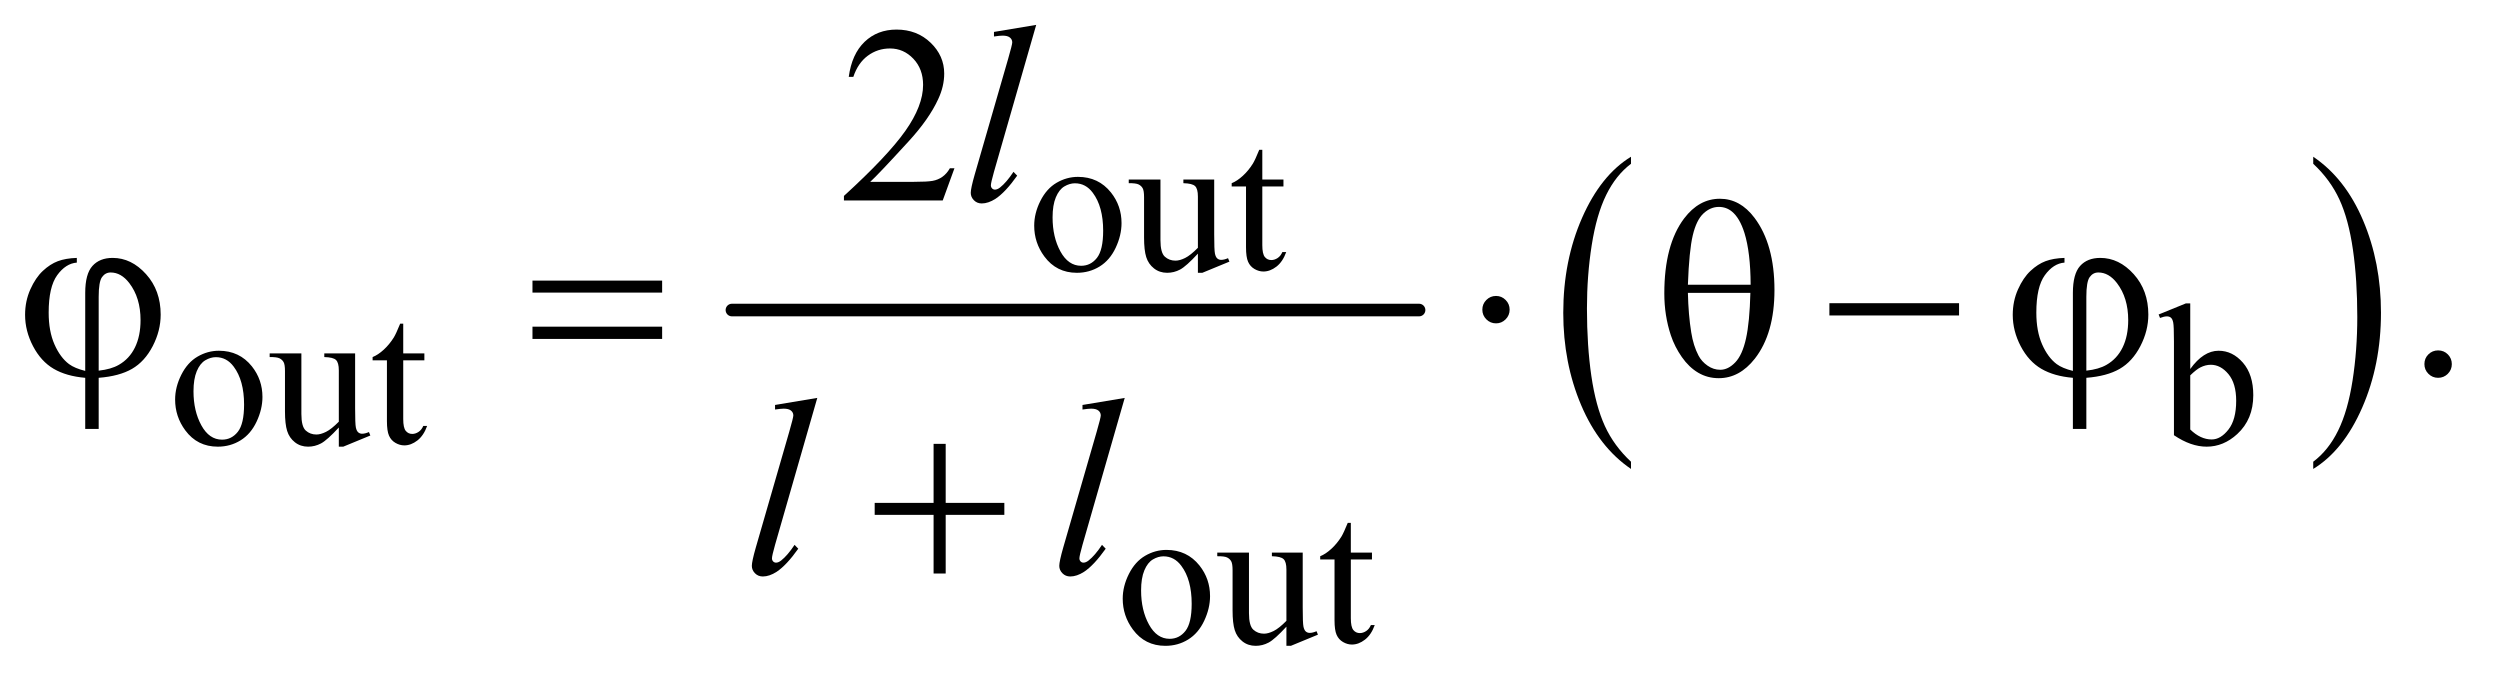 <?xml version="1.0" encoding="UTF-8"?>
<!DOCTYPE svg PUBLIC '-//W3C//DTD SVG 1.0//EN'
          'http://www.w3.org/TR/2001/REC-SVG-20010904/DTD/svg10.dtd'>
<svg stroke-dasharray="none" shape-rendering="auto" xmlns="http://www.w3.org/2000/svg" font-family="'Dialog'" text-rendering="auto" width="155" fill-opacity="1" color-interpolation="auto" color-rendering="auto" preserveAspectRatio="xMidYMid meet" font-size="12px" viewBox="0 0 155 42" fill="black" xmlns:xlink="http://www.w3.org/1999/xlink" stroke="black" image-rendering="auto" stroke-miterlimit="10" stroke-linecap="square" stroke-linejoin="miter" font-style="normal" stroke-width="1" height="42" stroke-dashoffset="0" font-weight="normal" stroke-opacity="1"
><!--Generated by the Batik Graphics2D SVG Generator--><defs id="genericDefs"
  /><g
  ><defs id="defs1"
    ><clipPath clipPathUnits="userSpaceOnUse" id="clipPath1"
      ><path d="M1.028 2.187 L99.136 2.187 L99.136 28.779 L1.028 28.779 L1.028 2.187 Z"
      /></clipPath
      ><clipPath clipPathUnits="userSpaceOnUse" id="clipPath2"
      ><path d="M32.832 69.864 L32.832 919.449 L3167.293 919.449 L3167.293 69.864 Z"
      /></clipPath
    ></defs
    ><g stroke-width="16" transform="scale(1.576,1.576) translate(-1.028,-2.187) matrix(0.031,0,0,0.031,0,0)" stroke-linejoin="round" stroke-linecap="round"
    ><line y2="464" fill="none" x1="962" clip-path="url(#clipPath2)" x2="1834" y1="464"
    /></g
    ><g transform="matrix(0.049,0,0,0.049,-1.619,-3.446)"
    ><path d="M2096.75 654.547 L2096.75 663.672 Q2056.234 636.125 2033.641 582.828 Q2011.047 529.531 2011.047 466.156 Q2011.047 400.25 2034.797 346.109 Q2058.547 291.969 2096.75 268.656 L2096.75 277.562 Q2077.641 291.969 2065.375 316.984 Q2053.109 341.984 2047.062 380.453 Q2041.016 418.906 2041.016 460.656 Q2041.016 507.906 2046.594 546.062 Q2052.188 584.203 2063.672 609.312 Q2075.156 634.422 2096.75 654.547 Z" stroke="none" clip-path="url(#clipPath2)"
    /></g
    ><g transform="matrix(0.049,0,0,0.049,-1.619,-3.446)"
    ><path d="M2959.984 277.562 L2959.984 268.656 Q3000.516 296 3023.109 349.297 Q3045.703 402.594 3045.703 465.953 Q3045.703 531.859 3021.938 586.109 Q2998.188 640.359 2959.984 663.672 L2959.984 654.547 Q2979.234 640.141 2991.5 615.125 Q3003.781 590.125 3009.75 551.781 Q3015.734 513.422 3015.734 471.453 Q3015.734 424.422 3010.219 386.172 Q3004.703 347.906 2993.141 322.797 Q2981.578 297.688 2959.984 277.562 Z" stroke="none" clip-path="url(#clipPath2)"
    /></g
    ><g transform="matrix(0.049,0,0,0.049,-1.619,-3.446)"
    ><path d="M1397 294.125 Q1423 294.125 1438.75 313.875 Q1452.125 330.75 1452.125 352.625 Q1452.125 368 1444.75 383.75 Q1437.375 399.5 1424.438 407.5 Q1411.5 415.5 1395.625 415.5 Q1369.75 415.5 1354.5 394.875 Q1341.625 377.5 1341.625 355.875 Q1341.625 340.125 1349.438 324.562 Q1357.25 309 1370 301.562 Q1382.75 294.125 1397 294.125 ZM1393.125 302.25 Q1386.5 302.25 1379.812 306.188 Q1373.125 310.125 1369 320 Q1364.875 329.875 1364.875 345.375 Q1364.875 370.375 1374.812 388.5 Q1384.75 406.625 1401 406.625 Q1413.125 406.625 1421 396.625 Q1428.875 386.625 1428.875 362.25 Q1428.875 331.75 1415.75 314.25 Q1406.875 302.25 1393.125 302.25 ZM1569.375 297.5 L1569.375 366.875 Q1569.375 386.75 1570.312 391.188 Q1571.25 395.625 1573.312 397.375 Q1575.375 399.125 1578.125 399.125 Q1582 399.125 1586.875 397 L1588.625 401.375 L1554.375 415.5 L1548.75 415.5 L1548.75 391.25 Q1534 407.25 1526.25 411.375 Q1518.5 415.5 1509.875 415.5 Q1500.25 415.5 1493.188 409.938 Q1486.125 404.375 1483.375 395.625 Q1480.625 386.875 1480.625 370.875 L1480.625 319.75 Q1480.625 311.625 1478.875 308.5 Q1477.125 305.375 1473.688 303.688 Q1470.25 302 1461.25 302.125 L1461.25 297.5 L1501.375 297.5 L1501.375 374.125 Q1501.375 390.125 1506.938 395.125 Q1512.5 400.125 1520.375 400.125 Q1525.75 400.125 1532.562 396.75 Q1539.375 393.375 1548.75 383.875 L1548.75 319 Q1548.75 309.25 1545.188 305.812 Q1541.625 302.375 1530.375 302.125 L1530.375 297.5 L1569.375 297.5 ZM1630.25 259.875 L1630.25 297.5 L1657 297.5 L1657 306.25 L1630.25 306.25 L1630.25 380.5 Q1630.25 391.625 1633.438 395.5 Q1636.625 399.375 1641.625 399.375 Q1645.75 399.375 1649.625 396.812 Q1653.5 394.25 1655.625 389.25 L1660.5 389.25 Q1656.125 401.5 1648.125 407.688 Q1640.125 413.875 1631.625 413.875 Q1625.875 413.875 1620.375 410.688 Q1614.875 407.5 1612.25 401.562 Q1609.625 395.625 1609.625 383.25 L1609.625 306.25 L1591.5 306.25 L1591.5 302.125 Q1598.375 299.375 1605.562 292.812 Q1612.75 286.25 1618.375 277.25 Q1621.25 272.5 1626.375 259.875 L1630.25 259.875 Z" stroke="none" clip-path="url(#clipPath2)"
    /></g
    ><g transform="matrix(0.049,0,0,0.049,-1.619,-3.446)"
    ><path d="M310 514.125 Q336 514.125 351.75 533.875 Q365.125 550.75 365.125 572.625 Q365.125 588 357.75 603.75 Q350.375 619.5 337.438 627.5 Q324.5 635.5 308.625 635.5 Q282.75 635.5 267.5 614.875 Q254.625 597.5 254.625 575.875 Q254.625 560.125 262.438 544.562 Q270.25 529 283 521.562 Q295.75 514.125 310 514.125 ZM306.125 522.25 Q299.5 522.25 292.812 526.188 Q286.125 530.125 282 540 Q277.875 549.875 277.875 565.375 Q277.875 590.375 287.812 608.5 Q297.75 626.625 314 626.625 Q326.125 626.625 334 616.625 Q341.875 606.625 341.875 582.25 Q341.875 551.75 328.75 534.25 Q319.875 522.25 306.125 522.25 ZM482.375 517.5 L482.375 586.875 Q482.375 606.75 483.312 611.188 Q484.25 615.625 486.312 617.375 Q488.375 619.125 491.125 619.125 Q495 619.125 499.875 617 L501.625 621.375 L467.375 635.5 L461.75 635.5 L461.75 611.25 Q447 627.25 439.25 631.375 Q431.5 635.5 422.875 635.5 Q413.25 635.5 406.188 629.938 Q399.125 624.375 396.375 615.625 Q393.625 606.875 393.625 590.875 L393.625 539.75 Q393.625 531.625 391.875 528.5 Q390.125 525.375 386.688 523.688 Q383.25 522 374.25 522.125 L374.25 517.5 L414.375 517.5 L414.375 594.125 Q414.375 610.125 419.938 615.125 Q425.5 620.125 433.375 620.125 Q438.75 620.125 445.562 616.75 Q452.375 613.375 461.75 603.875 L461.75 539 Q461.75 529.25 458.188 525.812 Q454.625 522.375 443.375 522.125 L443.375 517.5 L482.375 517.5 ZM543.25 479.875 L543.25 517.5 L570 517.5 L570 526.25 L543.25 526.25 L543.25 600.5 Q543.25 611.625 546.438 615.5 Q549.625 619.375 554.625 619.375 Q558.75 619.375 562.625 616.812 Q566.5 614.25 568.625 609.25 L573.5 609.25 Q569.125 621.5 561.125 627.688 Q553.125 633.875 544.625 633.875 Q538.875 633.875 533.375 630.688 Q527.875 627.5 525.25 621.562 Q522.625 615.625 522.625 603.25 L522.625 526.25 L504.5 526.25 L504.5 522.125 Q511.375 519.375 518.562 512.812 Q525.75 506.25 531.375 497.25 Q534.25 492.5 539.375 479.875 L543.25 479.875 ZM2804.375 537.25 Q2821 514.125 2840.25 514.125 Q2857.875 514.125 2871 529.188 Q2884.125 544.25 2884.125 570.375 Q2884.125 600.875 2863.875 619.5 Q2846.5 635.5 2825.125 635.5 Q2815.125 635.5 2804.812 631.875 Q2794.5 628.25 2783.75 621 L2783.75 502.375 Q2783.75 482.875 2782.812 478.375 Q2781.875 473.875 2779.875 472.25 Q2777.875 470.625 2774.875 470.625 Q2771.375 470.625 2766.125 472.625 L2764.375 468.25 L2798.75 454.25 L2804.375 454.25 L2804.375 537.25 ZM2804.375 545.25 L2804.375 613.75 Q2810.75 620 2817.562 623.188 Q2824.375 626.375 2831.5 626.375 Q2842.875 626.375 2852.688 613.875 Q2862.5 601.375 2862.5 577.5 Q2862.5 555.5 2852.688 543.688 Q2842.875 531.875 2830.375 531.875 Q2823.75 531.875 2817.125 535.25 Q2812.125 537.75 2804.375 545.25 Z" stroke="none" clip-path="url(#clipPath2)"
    /></g
    ><g transform="matrix(0.049,0,0,0.049,-1.619,-3.446)"
    ><path d="M1509 766.125 Q1535 766.125 1550.75 785.875 Q1564.125 802.75 1564.125 824.625 Q1564.125 840 1556.75 855.75 Q1549.375 871.5 1536.438 879.5 Q1523.5 887.5 1507.625 887.5 Q1481.75 887.5 1466.5 866.875 Q1453.625 849.5 1453.625 827.875 Q1453.625 812.125 1461.438 796.562 Q1469.25 781 1482 773.562 Q1494.75 766.125 1509 766.125 ZM1505.125 774.25 Q1498.5 774.25 1491.812 778.188 Q1485.125 782.125 1481 792 Q1476.875 801.875 1476.875 817.375 Q1476.875 842.375 1486.812 860.5 Q1496.75 878.625 1513 878.625 Q1525.125 878.625 1533 868.625 Q1540.875 858.625 1540.875 834.25 Q1540.875 803.75 1527.75 786.25 Q1518.875 774.25 1505.125 774.25 ZM1681.375 769.5 L1681.375 838.875 Q1681.375 858.75 1682.312 863.188 Q1683.25 867.625 1685.312 869.375 Q1687.375 871.125 1690.125 871.125 Q1694 871.125 1698.875 869 L1700.625 873.375 L1666.375 887.5 L1660.75 887.5 L1660.75 863.25 Q1646 879.25 1638.25 883.375 Q1630.5 887.5 1621.875 887.5 Q1612.25 887.5 1605.188 881.938 Q1598.125 876.375 1595.375 867.625 Q1592.625 858.875 1592.625 842.875 L1592.625 791.75 Q1592.625 783.625 1590.875 780.5 Q1589.125 777.375 1585.688 775.688 Q1582.25 774 1573.25 774.125 L1573.25 769.5 L1613.375 769.5 L1613.375 846.125 Q1613.375 862.125 1618.938 867.125 Q1624.5 872.125 1632.375 872.125 Q1637.75 872.125 1644.562 868.75 Q1651.375 865.375 1660.75 855.875 L1660.75 791 Q1660.75 781.25 1657.188 777.812 Q1653.625 774.375 1642.375 774.125 L1642.375 769.5 L1681.375 769.5 ZM1742.25 731.875 L1742.25 769.5 L1769 769.5 L1769 778.25 L1742.25 778.25 L1742.25 852.5 Q1742.25 863.625 1745.438 867.5 Q1748.625 871.375 1753.625 871.375 Q1757.75 871.375 1761.625 868.812 Q1765.5 866.25 1767.625 861.25 L1772.5 861.25 Q1768.125 873.5 1760.125 879.688 Q1752.125 885.875 1743.625 885.875 Q1737.875 885.875 1732.375 882.688 Q1726.875 879.5 1724.25 873.562 Q1721.625 867.625 1721.625 855.25 L1721.625 778.25 L1703.5 778.25 L1703.5 774.125 Q1710.375 771.375 1717.562 764.812 Q1724.75 758.25 1730.375 749.25 Q1733.25 744.5 1738.375 731.875 L1742.25 731.875 Z" stroke="none" clip-path="url(#clipPath2)"
    /></g
    ><g transform="matrix(0.049,0,0,0.049,-1.619,-3.446)"
    ><path d="M1240.719 283.219 L1225.875 324 L1100.875 324 L1100.875 318.219 Q1156.031 267.906 1178.531 236.031 Q1201.031 204.156 1201.031 177.75 Q1201.031 157.594 1188.688 144.625 Q1176.344 131.656 1159.156 131.656 Q1143.531 131.656 1131.109 140.797 Q1118.688 149.938 1112.75 167.594 L1106.969 167.594 Q1110.875 138.688 1127.047 123.219 Q1143.219 107.75 1167.438 107.75 Q1193.219 107.75 1210.484 124.312 Q1227.75 140.875 1227.75 163.375 Q1227.75 179.469 1220.25 195.562 Q1208.688 220.875 1182.75 249.156 Q1143.844 291.656 1134.156 300.406 L1189.469 300.406 Q1206.344 300.406 1213.141 299.156 Q1219.938 297.906 1225.406 294.078 Q1230.875 290.25 1234.938 283.219 L1240.719 283.219 Z" stroke="none" clip-path="url(#clipPath2)"
    /></g
    ><g transform="matrix(0.049,0,0,0.049,-1.619,-3.446)"
    ><path d="M3118 513.688 Q3125.344 513.688 3130.344 518.766 Q3135.344 523.844 3135.344 531.031 Q3135.344 538.219 3130.266 543.297 Q3125.188 548.375 3118 548.375 Q3110.812 548.375 3105.734 543.297 Q3100.656 538.219 3100.656 531.031 Q3100.656 523.688 3105.734 518.688 Q3110.812 513.688 3118 513.688 Z" stroke="none" clip-path="url(#clipPath2)"
    /></g
    ><g transform="matrix(0.049,0,0,0.049,-1.619,-3.446)"
    ><path d="M1344.156 101.812 L1290.719 287.75 Q1286.812 301.656 1286.812 304.781 Q1286.812 307.125 1288.297 308.688 Q1289.781 310.25 1291.969 310.25 Q1294.938 310.25 1298.375 307.594 Q1306.5 301.188 1315.406 287.75 L1320.094 292.594 Q1305.25 313.531 1292.75 321.812 Q1283.531 327.75 1275.25 327.75 Q1269.312 327.75 1265.328 323.688 Q1261.344 319.625 1261.344 314.312 Q1261.344 308.688 1266.344 291.188 L1308.688 144.625 Q1313.844 126.656 1313.844 124 Q1313.844 120.25 1310.875 117.828 Q1307.906 115.406 1301.656 115.406 Q1298.062 115.406 1290.719 116.5 L1290.719 110.719 L1344.156 101.812 Z" stroke="none" clip-path="url(#clipPath2)"
    /></g
    ><g transform="matrix(0.049,0,0,0.049,-1.619,-3.446)"
    ><path d="M1067.156 573.812 L1013.719 759.75 Q1009.812 773.656 1009.812 776.781 Q1009.812 779.125 1011.297 780.688 Q1012.781 782.25 1014.969 782.25 Q1017.938 782.25 1021.375 779.594 Q1029.5 773.188 1038.406 759.75 L1043.094 764.594 Q1028.25 785.531 1015.75 793.812 Q1006.531 799.75 998.25 799.75 Q992.312 799.75 988.328 795.688 Q984.344 791.625 984.344 786.312 Q984.344 780.688 989.344 763.188 L1031.688 616.625 Q1036.844 598.656 1036.844 596 Q1036.844 592.25 1033.875 589.828 Q1030.906 587.406 1024.656 587.406 Q1021.062 587.406 1013.719 588.5 L1013.719 582.719 L1067.156 573.812 ZM1456.156 573.812 L1402.719 759.75 Q1398.812 773.656 1398.812 776.781 Q1398.812 779.125 1400.297 780.688 Q1401.781 782.25 1403.969 782.25 Q1406.938 782.25 1410.375 779.594 Q1418.5 773.188 1427.406 759.75 L1432.094 764.594 Q1417.25 785.531 1404.75 793.812 Q1395.531 799.75 1387.25 799.75 Q1381.312 799.75 1377.328 795.688 Q1373.344 791.625 1373.344 786.312 Q1373.344 780.688 1378.344 763.188 L1420.688 616.625 Q1425.844 598.656 1425.844 596 Q1425.844 592.25 1422.875 589.828 Q1419.906 587.406 1413.656 587.406 Q1410.062 587.406 1402.719 588.5 L1402.719 582.719 L1456.156 573.812 Z" stroke="none" clip-path="url(#clipPath2)"
    /></g
    ><g transform="matrix(0.049,0,0,0.049,-1.619,-3.446)"
    ><path d="M140.875 539.625 L140.875 440.875 Q140.875 416.969 150.016 406.812 Q159.156 396.656 175.562 396.656 Q199.312 396.656 217.828 417.203 Q236.344 437.75 236.344 468.375 Q236.344 488.844 226.266 508.297 Q216.188 527.75 200.094 537.047 Q184 546.344 157.906 548.375 L157.906 613.062 L140.875 613.062 L140.875 548.375 Q116.969 546.344 100.953 536.969 Q84.938 527.594 74.859 508.375 Q64.781 489.156 64.781 468.688 Q64.781 451.344 71.422 436.5 Q78.062 421.656 87.281 413.062 Q96.5 404.469 106.266 400.797 Q116.031 397.125 130.25 396.656 L130.25 402.594 Q116.188 403.688 105.406 418.531 Q94.625 433.375 94.625 465.875 Q94.625 489.469 101.969 506.109 Q109.312 522.75 120.406 531.031 Q127.594 536.344 140.875 539.625 ZM157.906 539.312 Q173.688 537.594 183.375 531.969 Q196.812 524.312 203.844 509.859 Q210.875 495.406 210.875 475.406 Q210.875 447.125 196.656 428.531 Q186.344 415.094 173.062 415.094 Q166.344 415.094 162.125 420.953 Q157.906 426.812 157.906 445.875 L157.906 539.312 ZM706.781 425.406 L870.844 425.406 L870.844 440.562 L706.781 440.562 L706.781 425.406 ZM706.781 483.688 L870.844 483.688 L870.844 499.156 L706.781 499.156 L706.781 483.688 ZM1943.188 462.125 Q1943.188 469.312 1938.109 474.391 Q1933.031 479.469 1926 479.469 Q1918.812 479.469 1913.734 474.391 Q1908.656 469.312 1908.656 462.125 Q1908.656 454.938 1913.734 449.859 Q1918.812 444.781 1926 444.781 Q1933.031 444.781 1938.109 449.859 Q1943.188 454.938 1943.188 462.125 ZM2138.906 441.656 Q2138.906 380.094 2163.906 346.812 Q2182.812 321.812 2209.219 321.812 Q2234.844 321.812 2252.969 345.875 Q2278.281 379.469 2278.281 437.281 Q2278.281 492.281 2253.438 524.156 Q2234.062 548.844 2207.812 548.844 Q2193.594 548.844 2181.875 541.969 Q2170.156 535.094 2161.094 522.125 Q2152.031 509.156 2147.188 494.625 Q2138.906 469.625 2138.906 441.656 ZM2248.125 430.562 Q2247.969 389.781 2240.312 365.094 Q2234.375 346.188 2224.531 338.062 Q2217.344 332.125 2207.969 332.125 Q2197.344 332.125 2188.438 340.406 Q2179.531 348.688 2174.922 368.062 Q2170.312 387.438 2168.75 430.562 L2248.125 430.562 ZM2168.75 440.875 Q2169.375 468.688 2172.969 490.875 Q2175.625 507.75 2182.188 520.25 Q2186.094 527.75 2193.594 532.984 Q2201.094 538.219 2209.688 538.219 Q2219.688 538.219 2228.672 528.844 Q2237.656 519.469 2242.266 498.688 Q2246.875 477.906 2247.812 440.875 L2168.75 440.875 ZM2347.781 454 L2511.844 454 L2511.844 469.469 L2347.781 469.469 L2347.781 454 ZM2655.875 539.625 L2655.875 440.875 Q2655.875 416.969 2665.016 406.812 Q2674.156 396.656 2690.562 396.656 Q2714.312 396.656 2732.828 417.203 Q2751.344 437.75 2751.344 468.375 Q2751.344 488.844 2741.266 508.297 Q2731.188 527.75 2715.094 537.047 Q2699 546.344 2672.906 548.375 L2672.906 613.062 L2655.875 613.062 L2655.875 548.375 Q2631.969 546.344 2615.953 536.969 Q2599.938 527.594 2589.859 508.375 Q2579.781 489.156 2579.781 468.688 Q2579.781 451.344 2586.422 436.5 Q2593.062 421.656 2602.281 413.062 Q2611.5 404.469 2621.266 400.797 Q2631.031 397.125 2645.25 396.656 L2645.25 402.594 Q2631.188 403.688 2620.406 418.531 Q2609.625 433.375 2609.625 465.875 Q2609.625 489.469 2616.969 506.109 Q2624.312 522.75 2635.406 531.031 Q2642.594 536.344 2655.875 539.625 ZM2672.906 539.312 Q2688.688 537.594 2698.375 531.969 Q2711.812 524.312 2718.844 509.859 Q2725.875 495.406 2725.875 475.406 Q2725.875 447.125 2711.656 428.531 Q2701.344 415.094 2688.062 415.094 Q2681.344 415.094 2677.125 420.953 Q2672.906 426.812 2672.906 445.875 L2672.906 539.312 Z" stroke="none" clip-path="url(#clipPath2)"
    /></g
    ><g transform="matrix(0.049,0,0,0.049,-1.619,-3.446)"
    ><path d="M1214.312 631.938 L1229.625 631.938 L1229.625 706.625 L1303.844 706.625 L1303.844 721.781 L1229.625 721.781 L1229.625 796 L1214.312 796 L1214.312 721.781 L1139.781 721.781 L1139.781 706.625 L1214.312 706.625 L1214.312 631.938 Z" stroke="none" clip-path="url(#clipPath2)"
    /></g
  ></g
></svg
>
